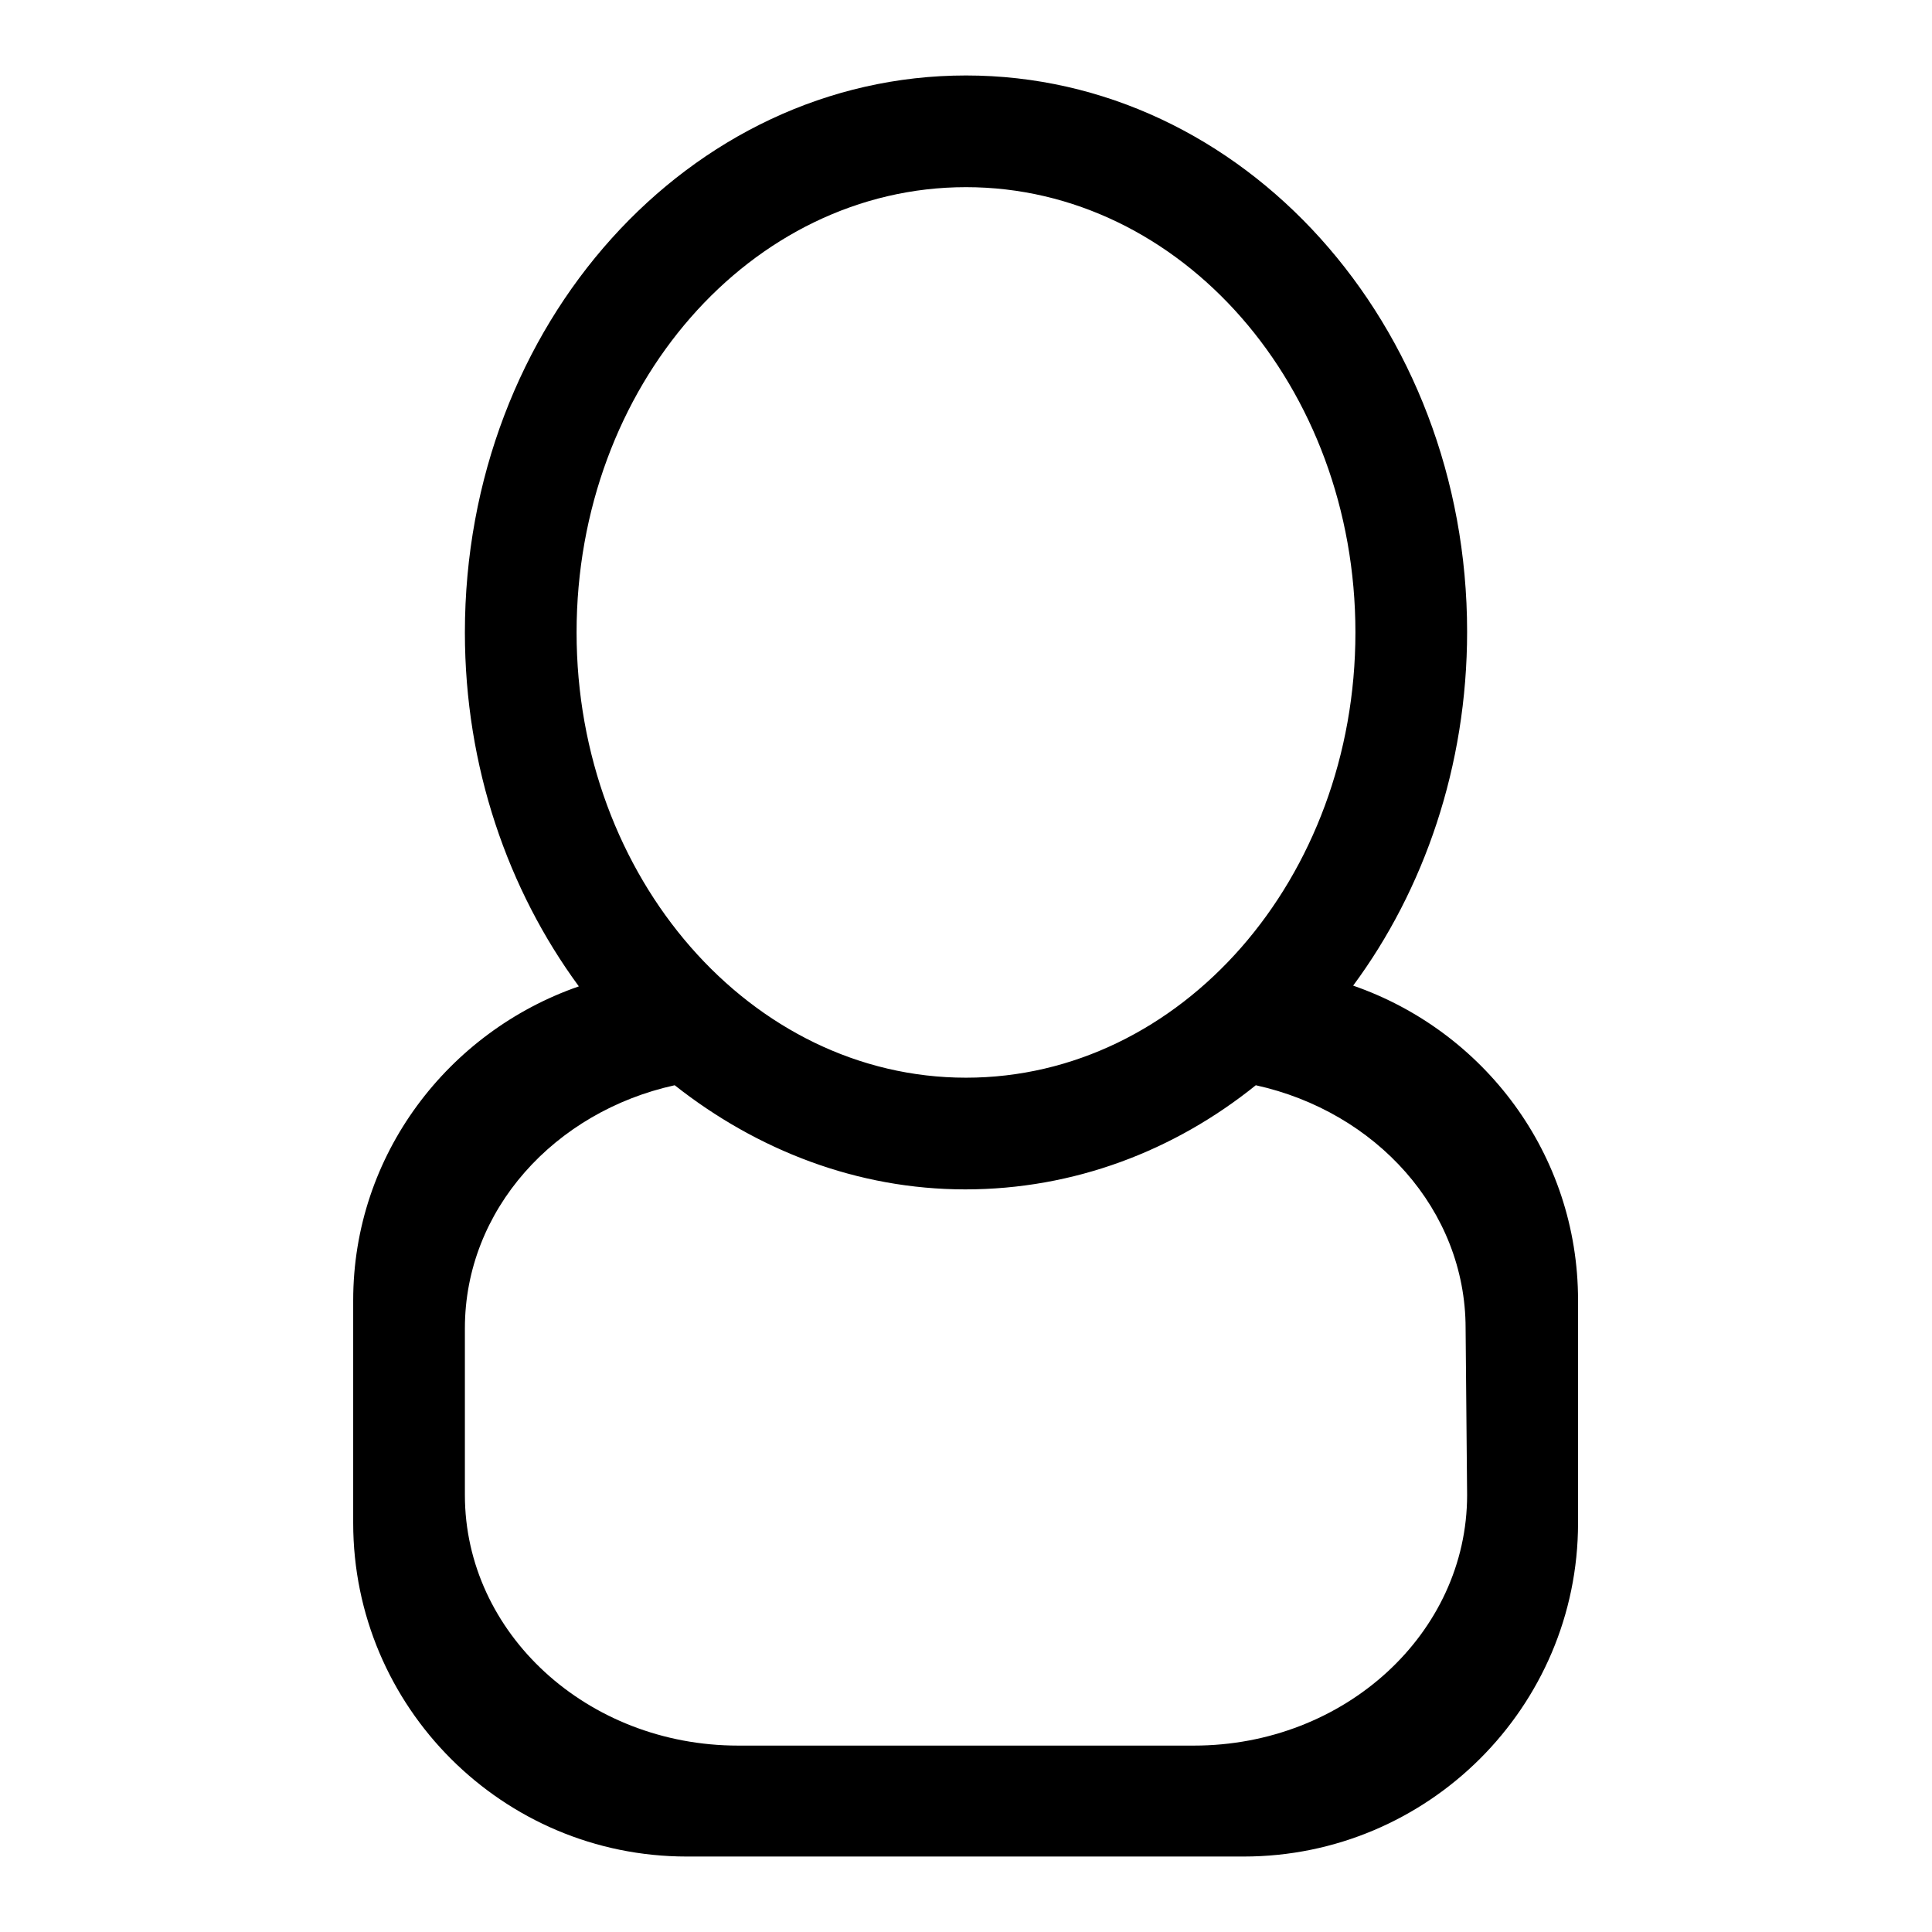 <?xml version="1.0" encoding="utf-8"?>
<!-- Svg Vector Icons : http://www.onlinewebfonts.com/icon -->
<!DOCTYPE svg PUBLIC "-//W3C//DTD SVG 1.1//EN" "http://www.w3.org/Graphics/SVG/1.1/DTD/svg11.dtd">
<svg version="1.1" xmlns="http://www.w3.org/2000/svg" xmlns:xlink="http://www.w3.org/1999/xlink" x="0px" y="0px" viewBox="0 0 256 256" enable-background="new 0 0 256 256" xml:space="preserve">
<g> <path fill="#000000" d="M194.4,198.1c0,18.3-16.2,33.2-36.2,33.2H97.8c-20,0-36.2-14.9-36.2-33.2v-22.1c0-15.7,11.9-28.7,27.8-32.2 c10.9,8.6,24.2,13.8,38.5,13.8c14.4,0,27.7-5.1,38.5-13.8c15.9,3.5,27.8,16.5,27.8,32.2L194.4,198.1L194.4,198.1z M76.4,83.8 c0-32.6,23.1-59,51.6-59c28.5,0,51.6,26.4,51.6,59c0,32.6-23.1,59-51.6,59C99.5,142.8,76.4,116.3,76.4,83.8L76.4,83.8z  M179.3,130.6c9.4-12.7,15.1-29.1,15.1-46.9C194.4,43,164.7,10,128,10S61.6,43,61.6,83.8c0,17.8,5.7,34.1,15.1,46.9 c-17.3,6-29.9,22.3-29.9,41.6v29.5c0,24.4,19.8,44.2,44.2,44.2h73.8c24.4,0,44.3-19.8,44.3-44.2v-29.5 C209.1,152.9,196.6,136.6,179.3,130.6L179.3,130.6z"/></g>
</svg>